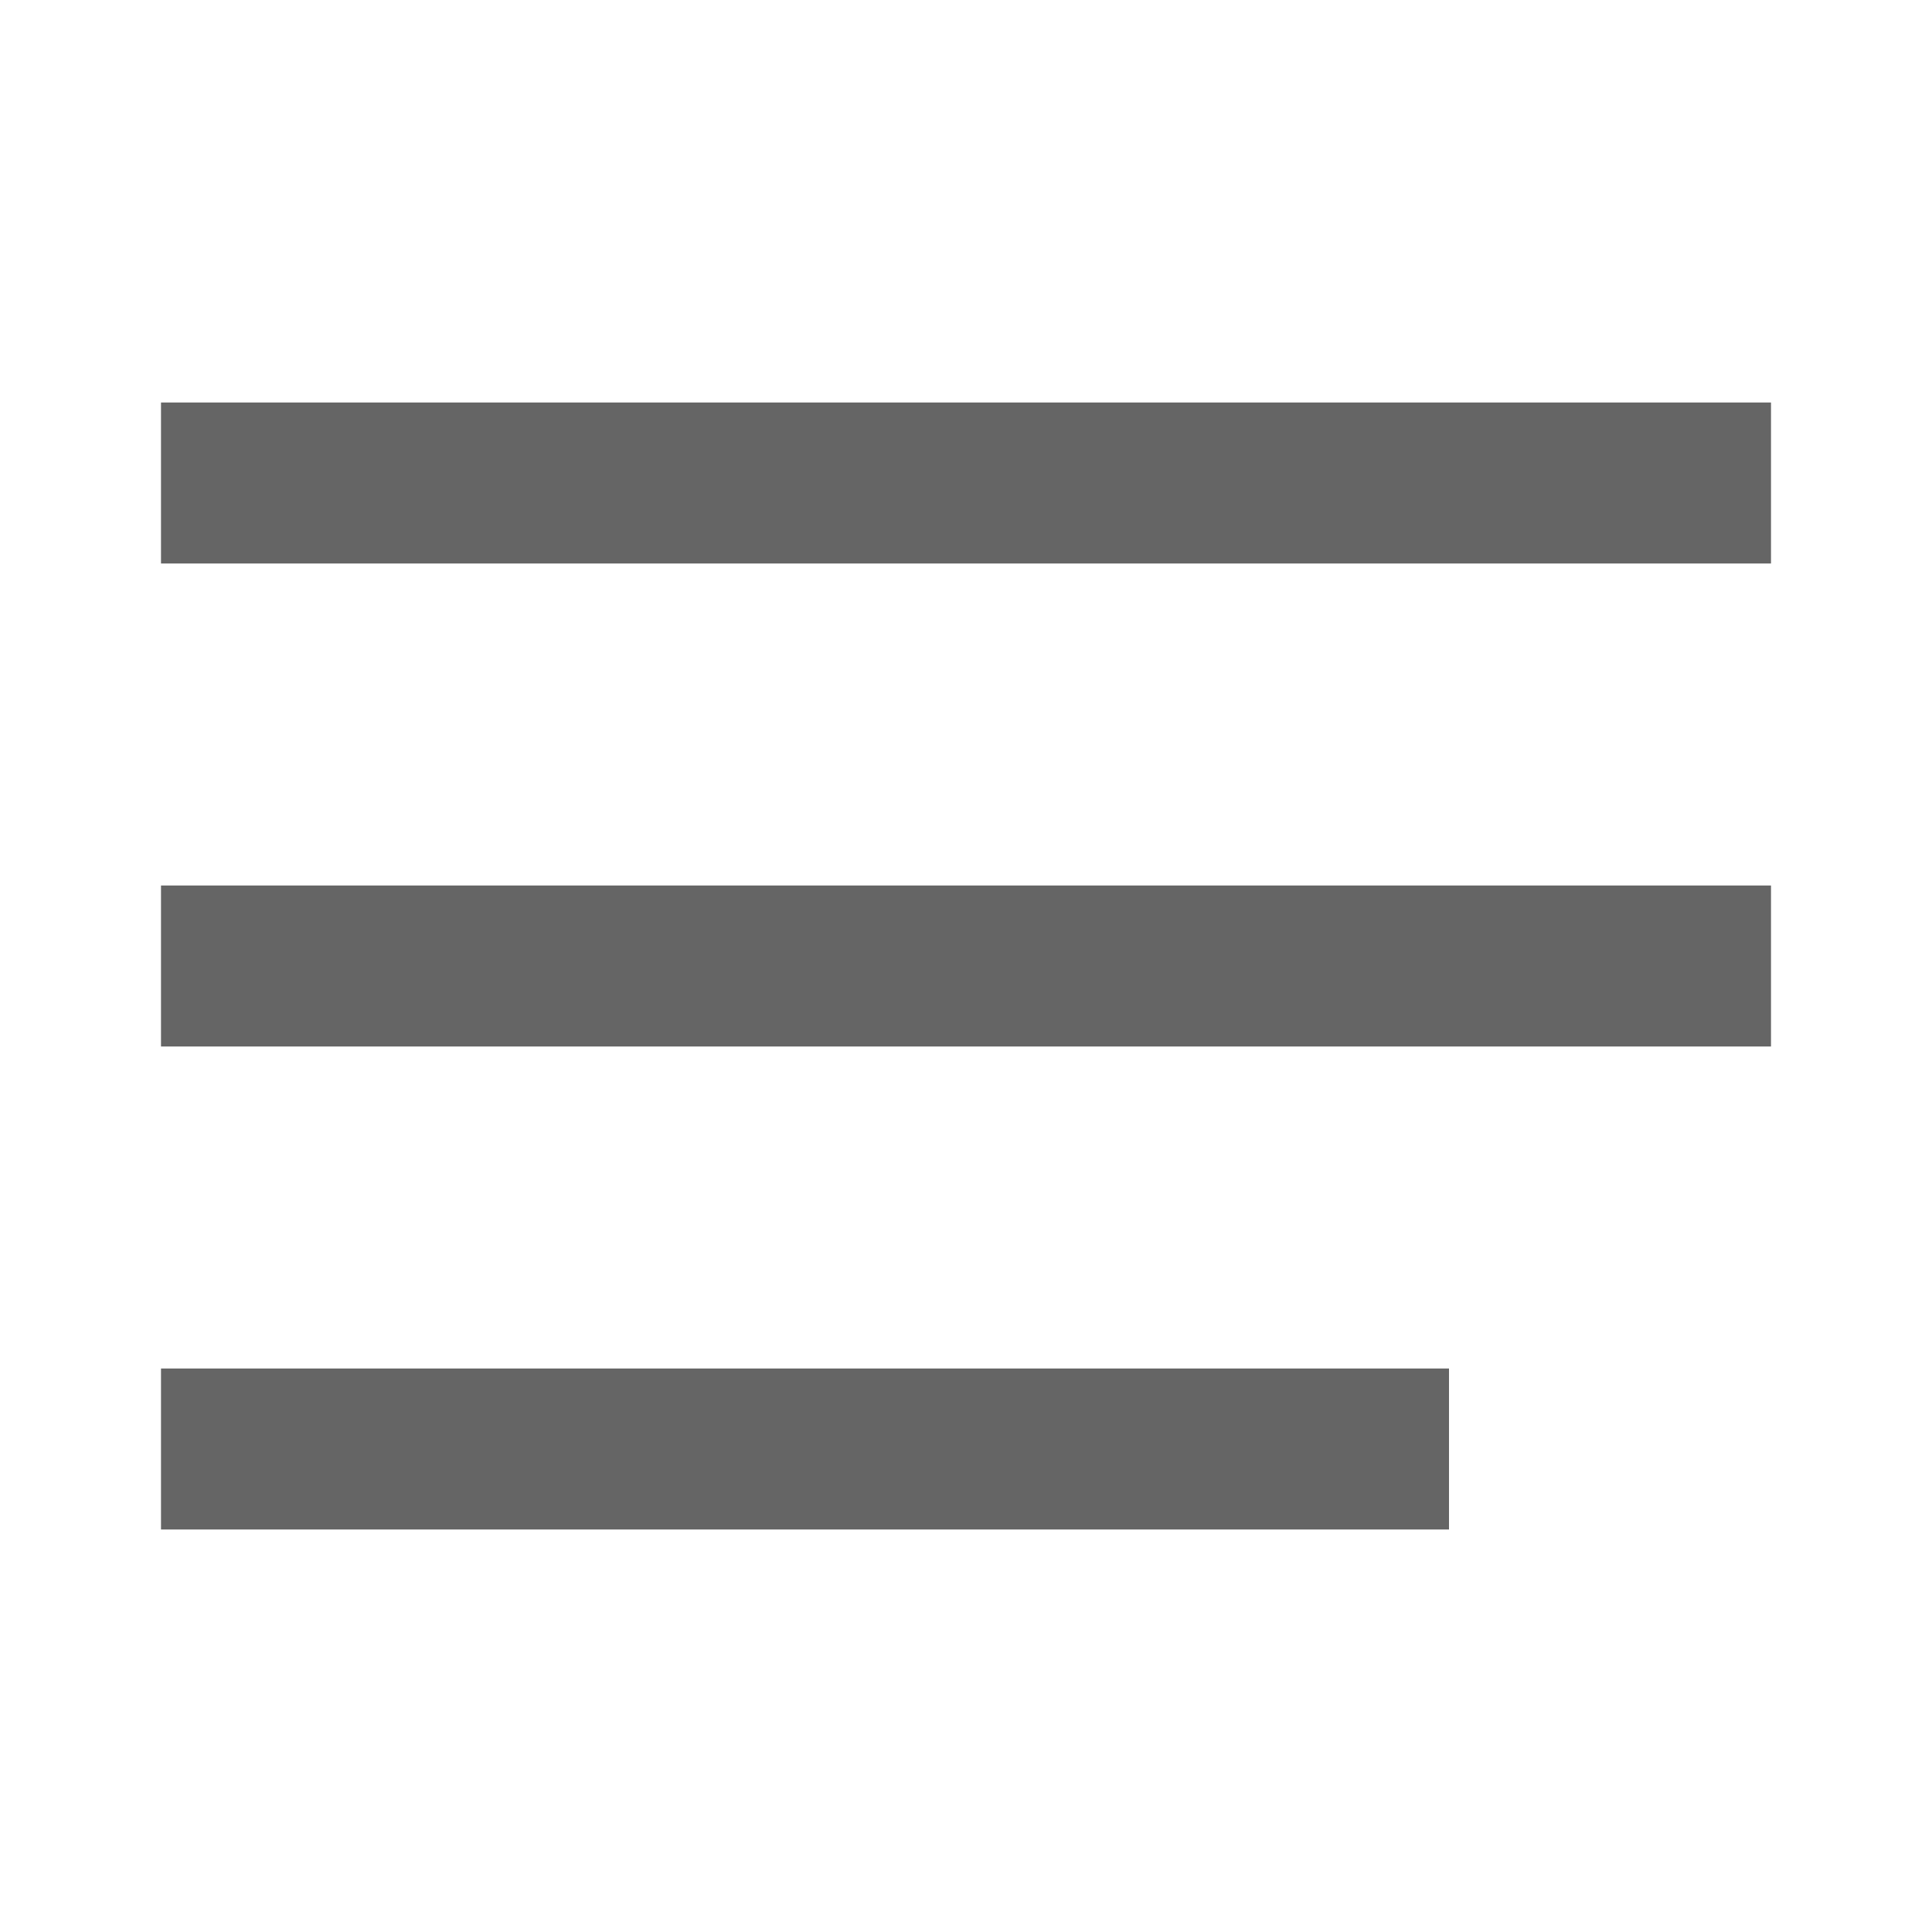 <?xml version="1.0" encoding="utf-8"?>
<svg xmlns="http://www.w3.org/2000/svg" fill="none" height="100%" overflow="visible" preserveAspectRatio="none" style="display: block;" viewBox="0 0 24 24" width="100%">
<g id="menu">
<g id="background">
</g>
<path d="M18 17V19H2V17H18ZM22 13H2V11H22V13ZM22 7H2V5H22V7Z" fill="#656565" id="icon"/>
</g>
</svg>